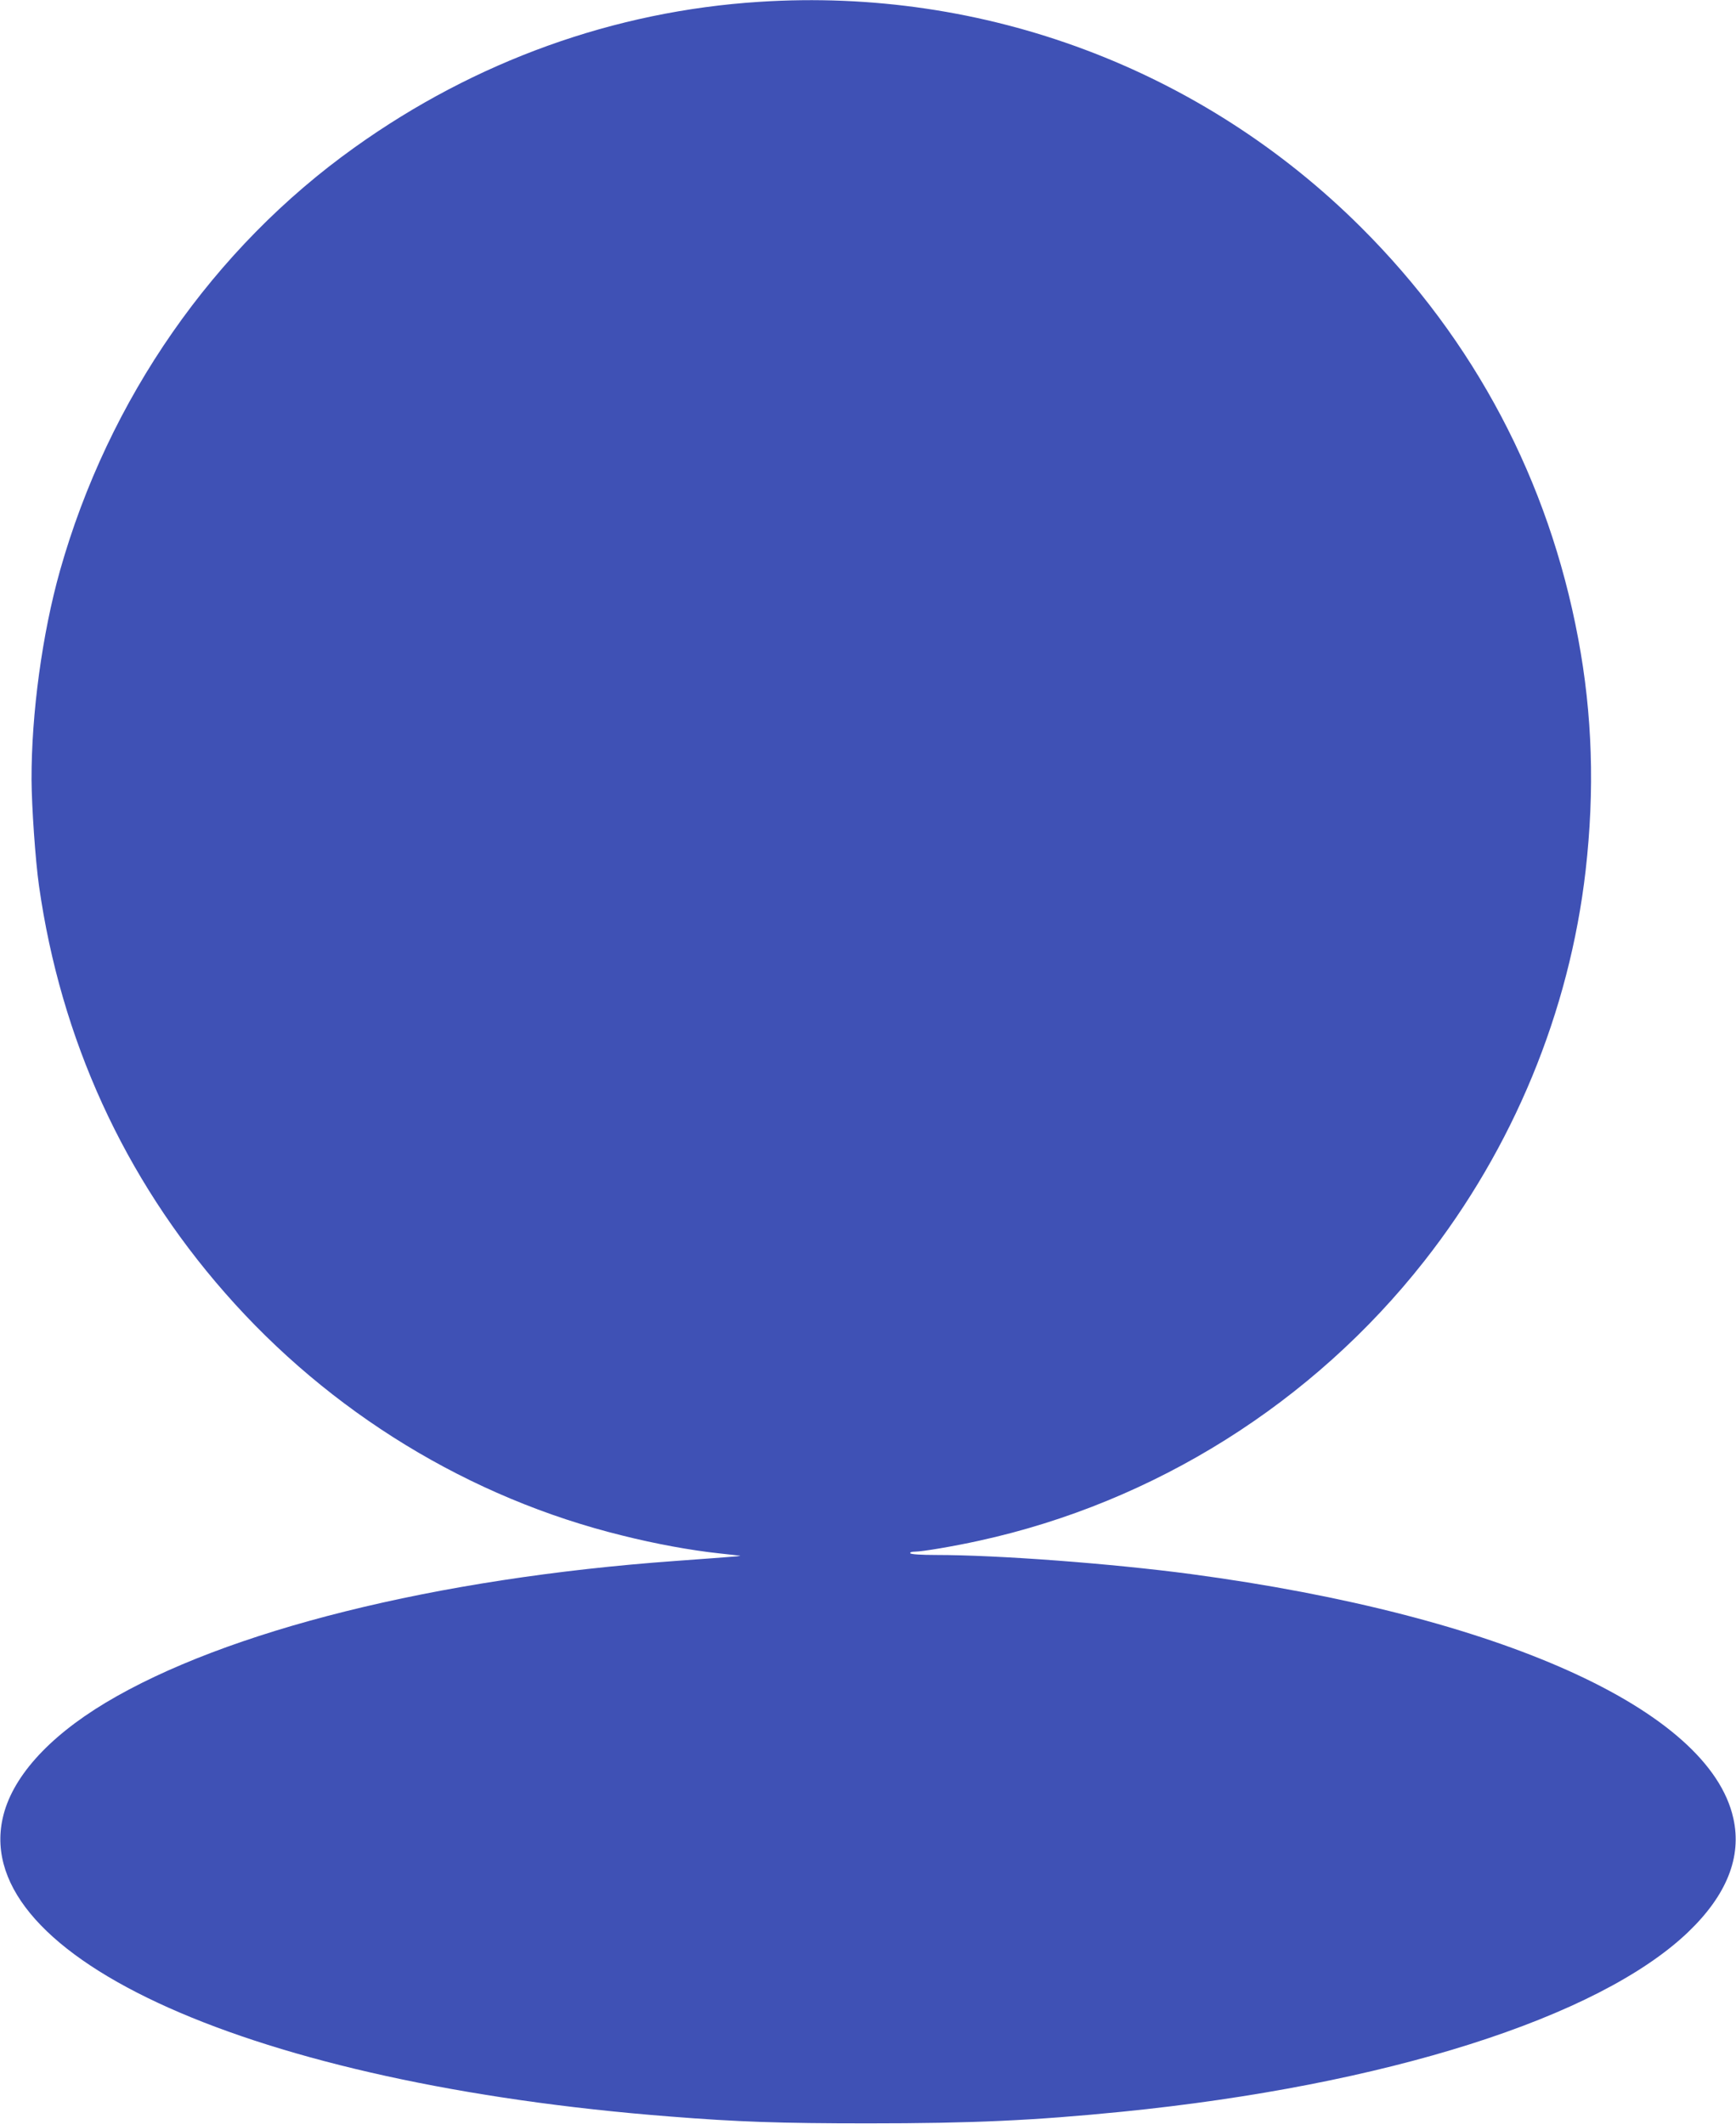 <?xml version="1.0" standalone="no"?>
<!DOCTYPE svg PUBLIC "-//W3C//DTD SVG 20010904//EN"
 "http://www.w3.org/TR/2001/REC-SVG-20010904/DTD/svg10.dtd">
<svg version="1.0" xmlns="http://www.w3.org/2000/svg"
 width="1046pt" height="1280pt" viewBox="0 0 1046 1280"
 preserveAspectRatio="xMidYMid meet">
<g transform="translate(0,1280) scale(0.1,-0.1)"
fill="#3f51b5" stroke="none">
<path d="M4575 12789 c-874 -56 -1711 -357 -2438 -877 -852 -608 -1483 -1515
-1776 -2552 -106 -377 -172 -858 -171 -1258 1 -165 23 -485 45 -640 131 -923
512 -1759 1120 -2452 632 -722 1475 -1237 2395 -1463 199 -50 412 -89 580
-107 58 -6 114 -13 125 -14 20 -2 -1 -4 -385 -32 -1443 -104 -2710 -420 -3435
-855 -349 -210 -566 -454 -619 -696 -186 -843 1513 -1602 4024 -1797 404 -32
660 -41 1190 -41 629 0 999 17 1530 70 1587 159 2871 566 3411 1082 233 223
325 453 273 686 -145 655 -1407 1223 -3269 1472 -482 64 -1163 115 -1535 115
-88 0 -151 4 -155 10 -4 6 8 10 28 10 44 0 238 33 387 66 1056 231 2010 830
2681 1684 536 682 875 1501 973 2355 55 482 41 941 -45 1398 -178 951 -624
1795 -1308 2477 -959 956 -2271 1447 -3626 1359z"/>
</g>
</svg>

